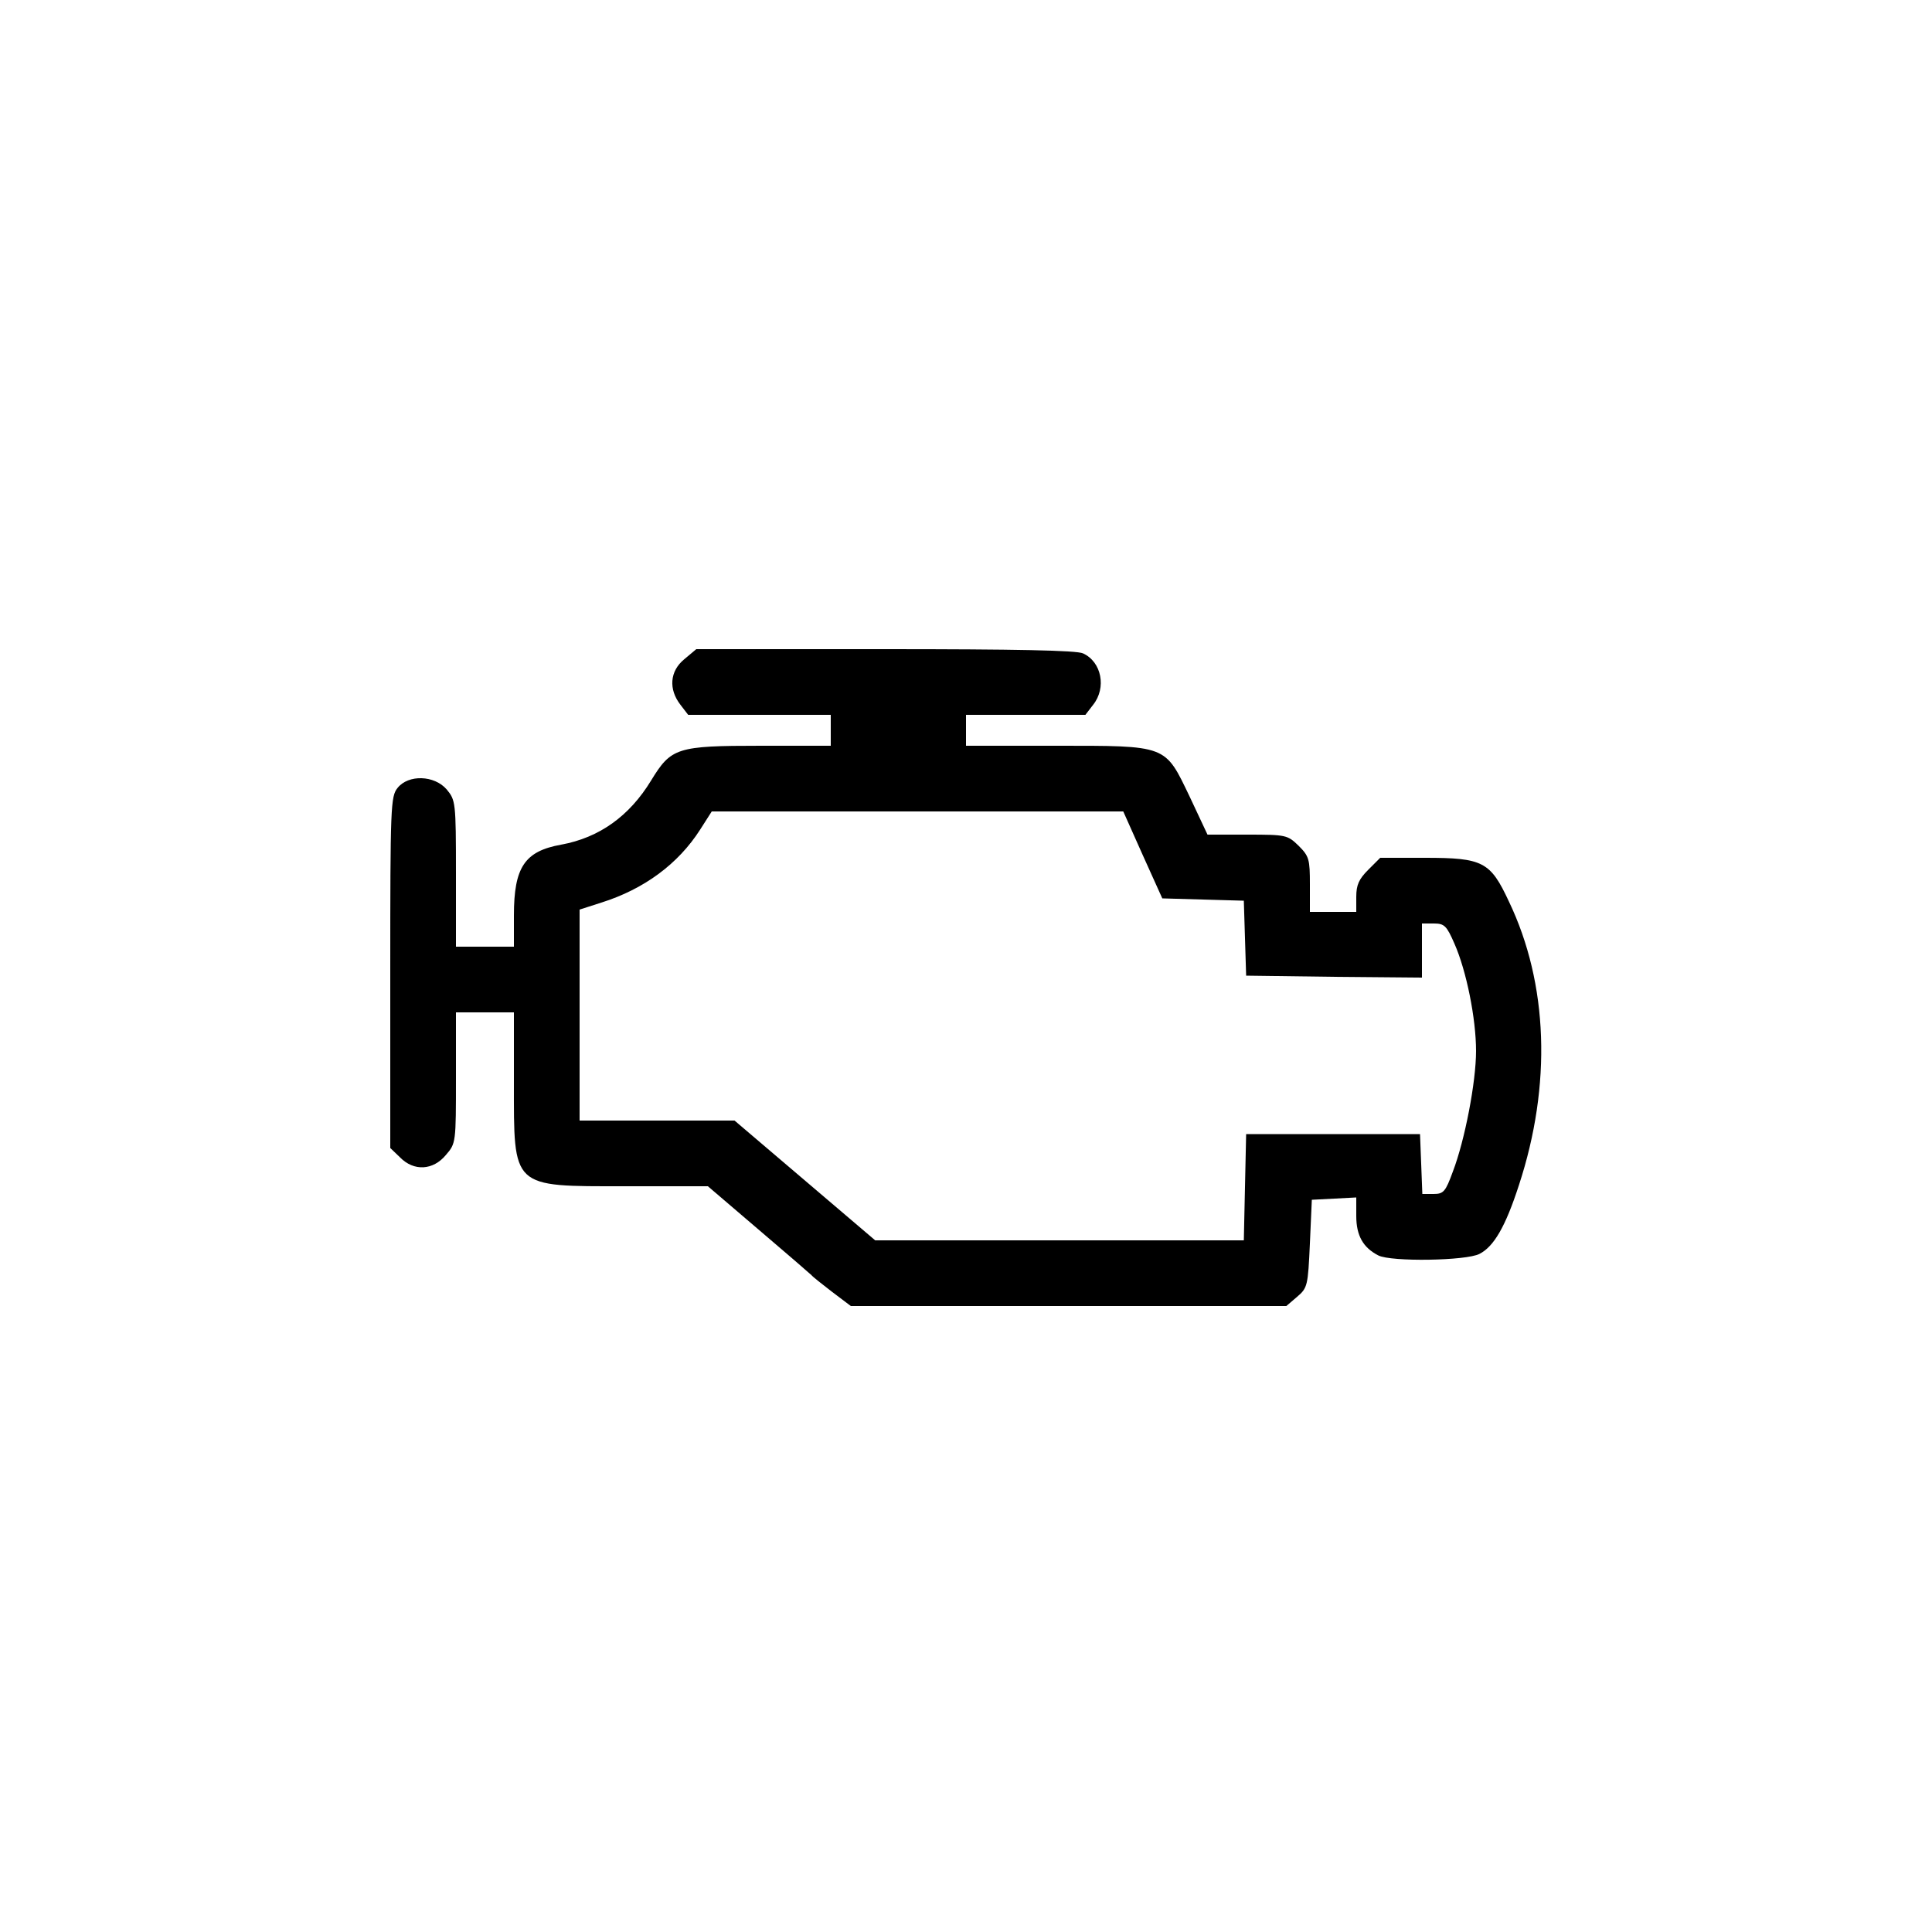 <?xml version="1.0" encoding="UTF-8" standalone="yes"?>
<svg version="1.0" xmlns="http://www.w3.org/2000/svg" width="500" height="500" viewBox="0 0 500 500" preserveAspectRatio="xMidYMid meet">
  <g transform="translate(0,500) scale(0.1,-0.1)" fill="#000000" stroke="none">
    <path d="M1771 3294 c-38 -31 -41 -78 -10 -118 l20 -26 185 0 184 0 0 -40 0
-40 -181 0 c-218 0 -232 -5 -284 -90 -56 -92 -134 -148 -233 -166 -94 -17
-122 -58 -122 -183 l0 -81 -75 0 -75 0 0 189 c0 186 -1 190 -24 218 -32 37
-99 39 -127 4 -18 -22 -19 -47 -19 -478 l0 -454 25 -24 c36 -37 86 -34 119 6
26 30 26 32 26 200 l0 169 75 0 75 0 0 -180 c0 -277 -8 -270 288 -270 l214 0
131 -112 c73 -62 134 -115 137 -118 3 -4 27 -23 53 -43 l49 -37 563 0 564 0
28 24 c27 23 28 29 33 138 l5 113 58 3 57 3 0 -48 c0 -51 18 -82 57 -102 33
-17 228 -14 262 4 37 19 67 70 102 178 85 259 76 521 -26 734 -48 103 -67 113
-217 113 l-116 0 -31 -31 c-24 -24 -31 -39 -31 -70 l0 -39 -60 0 -60 0 0 71
c0 65 -2 73 -29 100 -29 28 -32 29 -133 29 l-103 0 -46 98 c-65 135 -56 132
-349 132 l-230 0 0 40 0 40 154 0 155 0 20 26 c35 44 22 111 -26 133 -16 8
-176 11 -513 11 l-488 0 -31 -26z m1186 -506 l51 -113 105 -3 106 -3 3 -97 3
-97 228 -3 227 -2 0 70 0 70 31 0 c27 0 33 -6 53 -52 31 -70 56 -194 56 -278
0 -80 -29 -231 -60 -312 -19 -52 -24 -58 -50 -58 l-29 0 -3 78 -3 77 -225 0
-225 0 -3 -137 -3 -138 -477 0 -477 0 -182 155 -182 155 -200 0 -201 0 0 273
0 273 56 18 c111 35 199 100 256 189 l30 47 532 0 533 0 50 -112z"/>
  </g>
</svg>